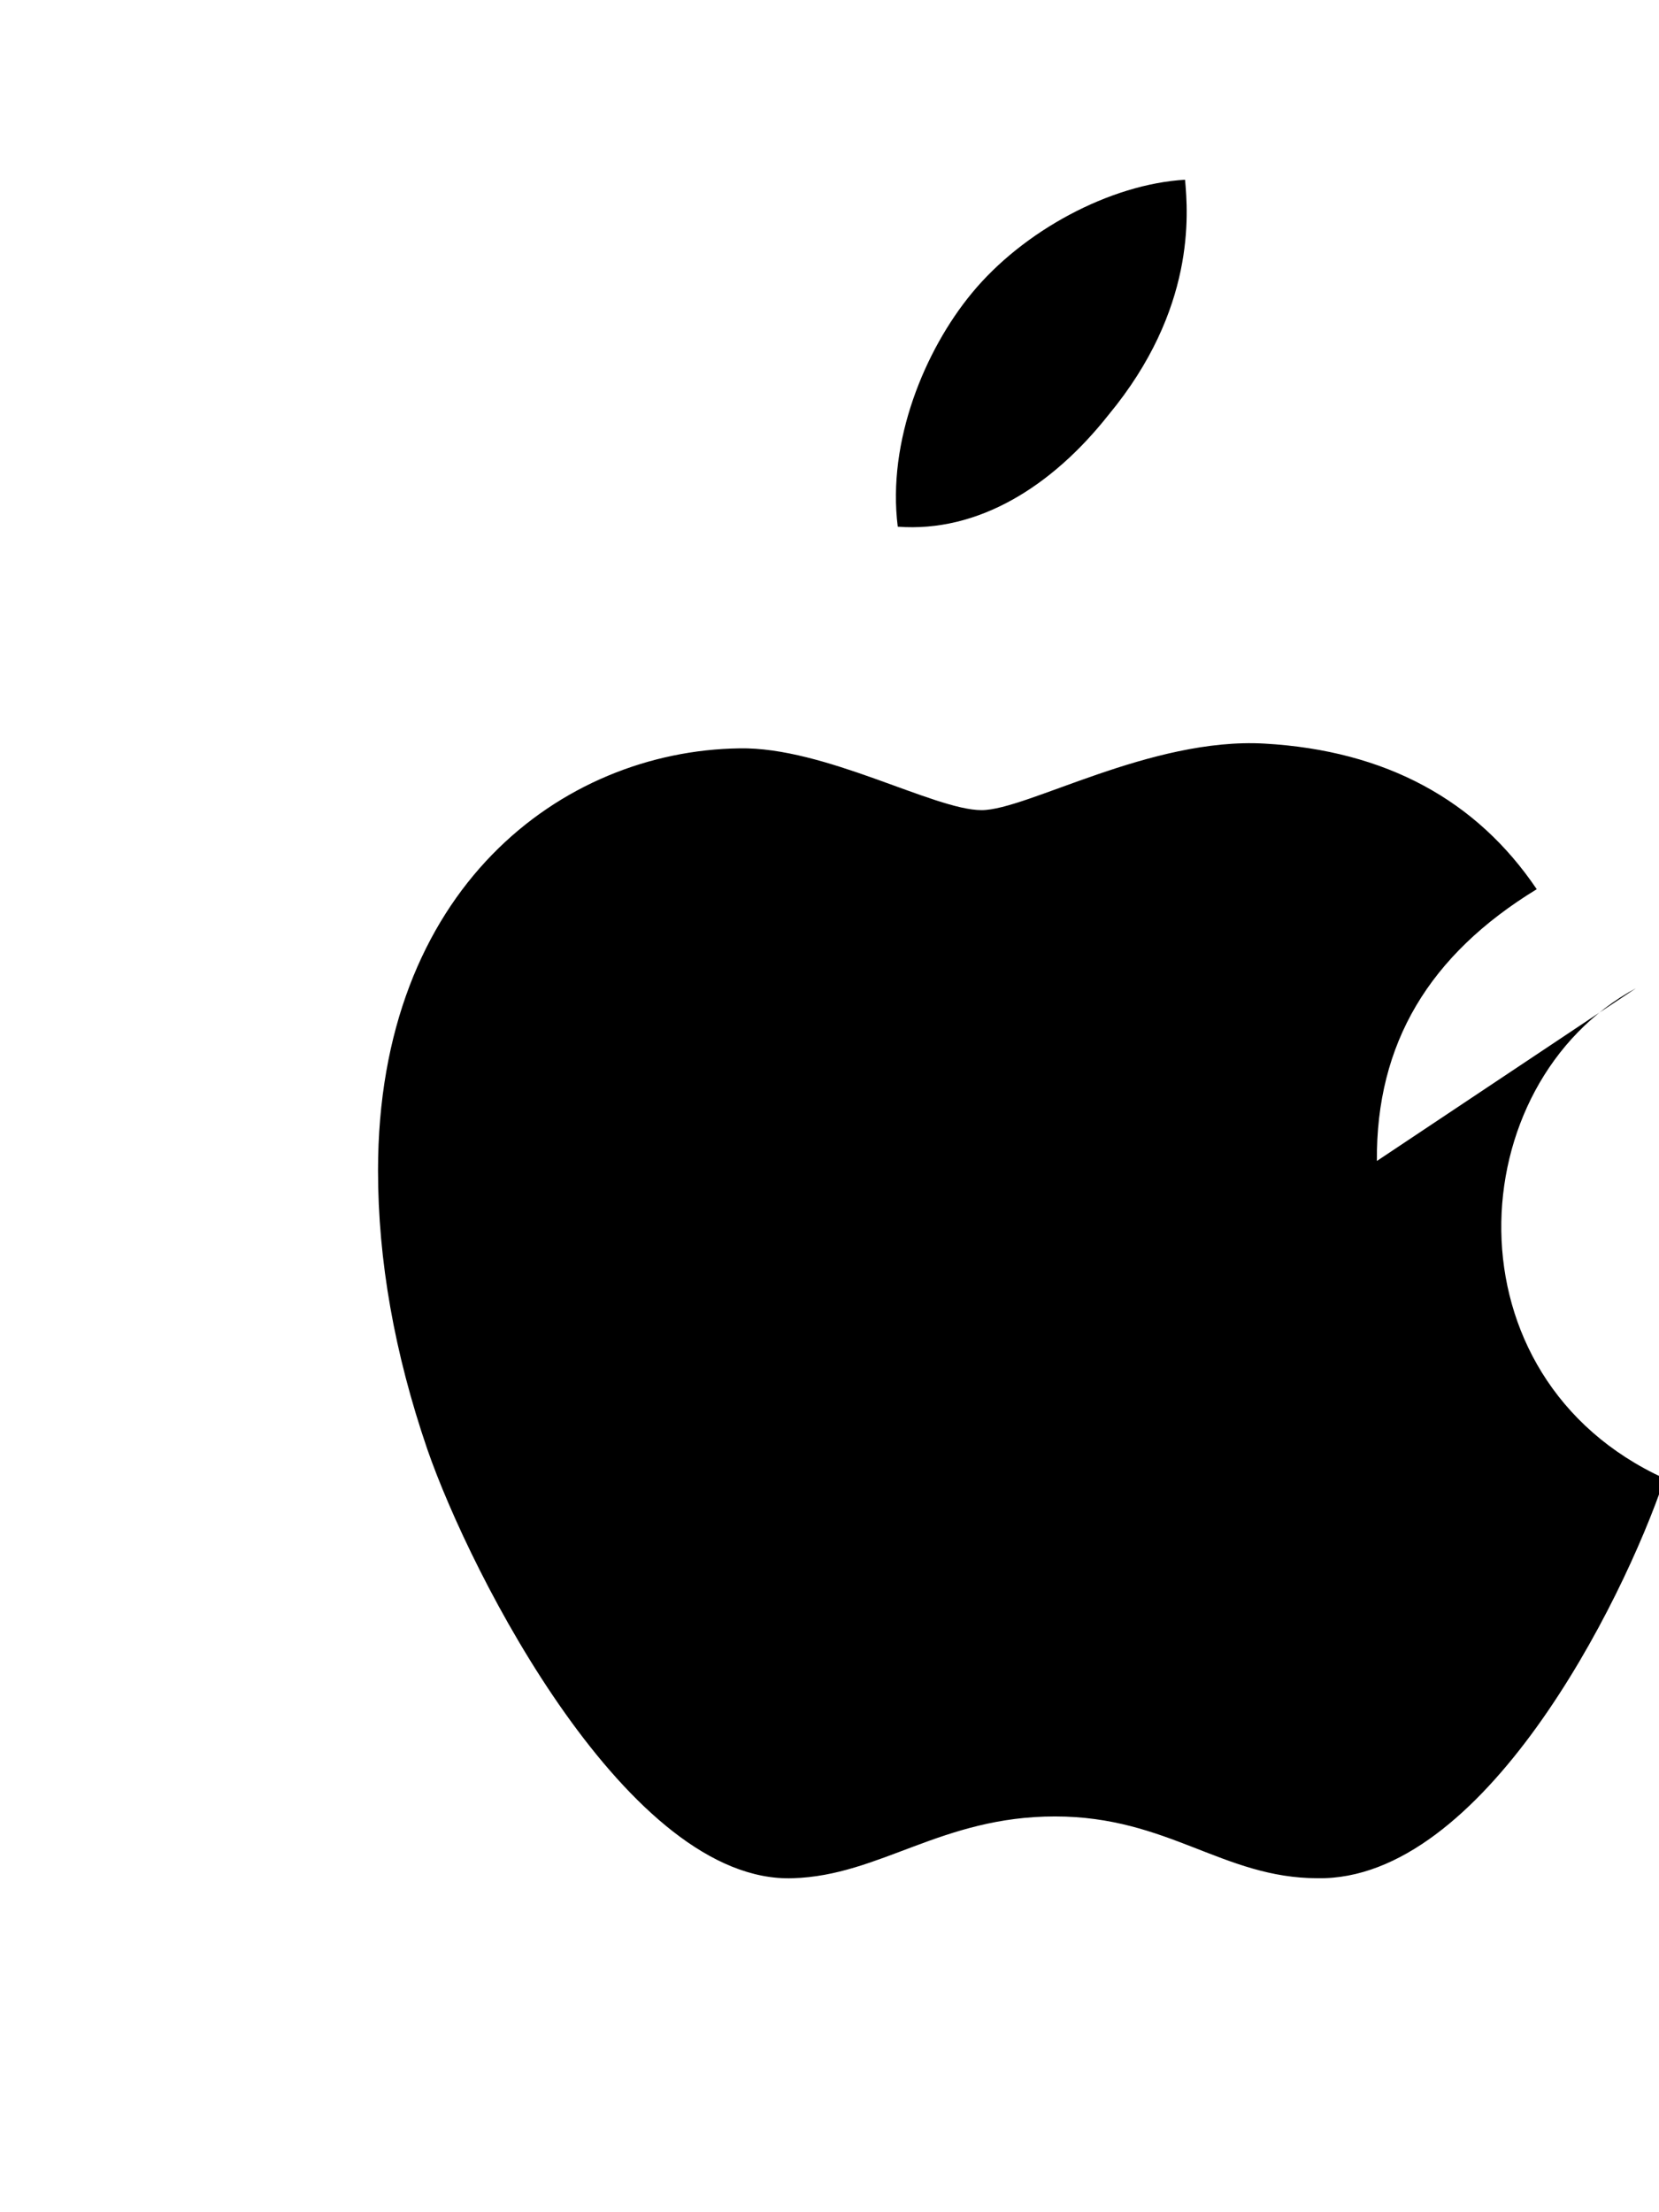 <svg fill="#000000" xmlns="http://www.w3.org/2000/svg" viewBox="0 0 384 512"><path d="M318.7 268.7c-.2-27.2 12.1-47.7 37-62.9-13.9-20.6-34.9-32.1-63-33.7-26.4-1.5-55 15.4-65.5 15.4-11 0-36.3-14.7-56.1-14.3-41.1.6-83.6 32.5-83.6 97.7 0 20.8 3.8 42.3 11.4 64.5 10.1 29.2 46.7 100.6 84.6 99.3 20.2-.6 34.4-14.3 60.7-14.3 26.2 0 38.9 14.3 60.8 14.3 38.1.6 70.4-63.2 80.3-92.5-51.3-23.4-47.3-91.5-6.6-113.5zM256.6 96c20.2-24.4 18.4-46.5 17.7-54.4-17.3 1-37.5 11.8-49.4 26.3-10.8 13.1-19.6 34.2-17.1 54 18.6 1.4 35.7-9.3 48.8-25.9z"></path></svg>
